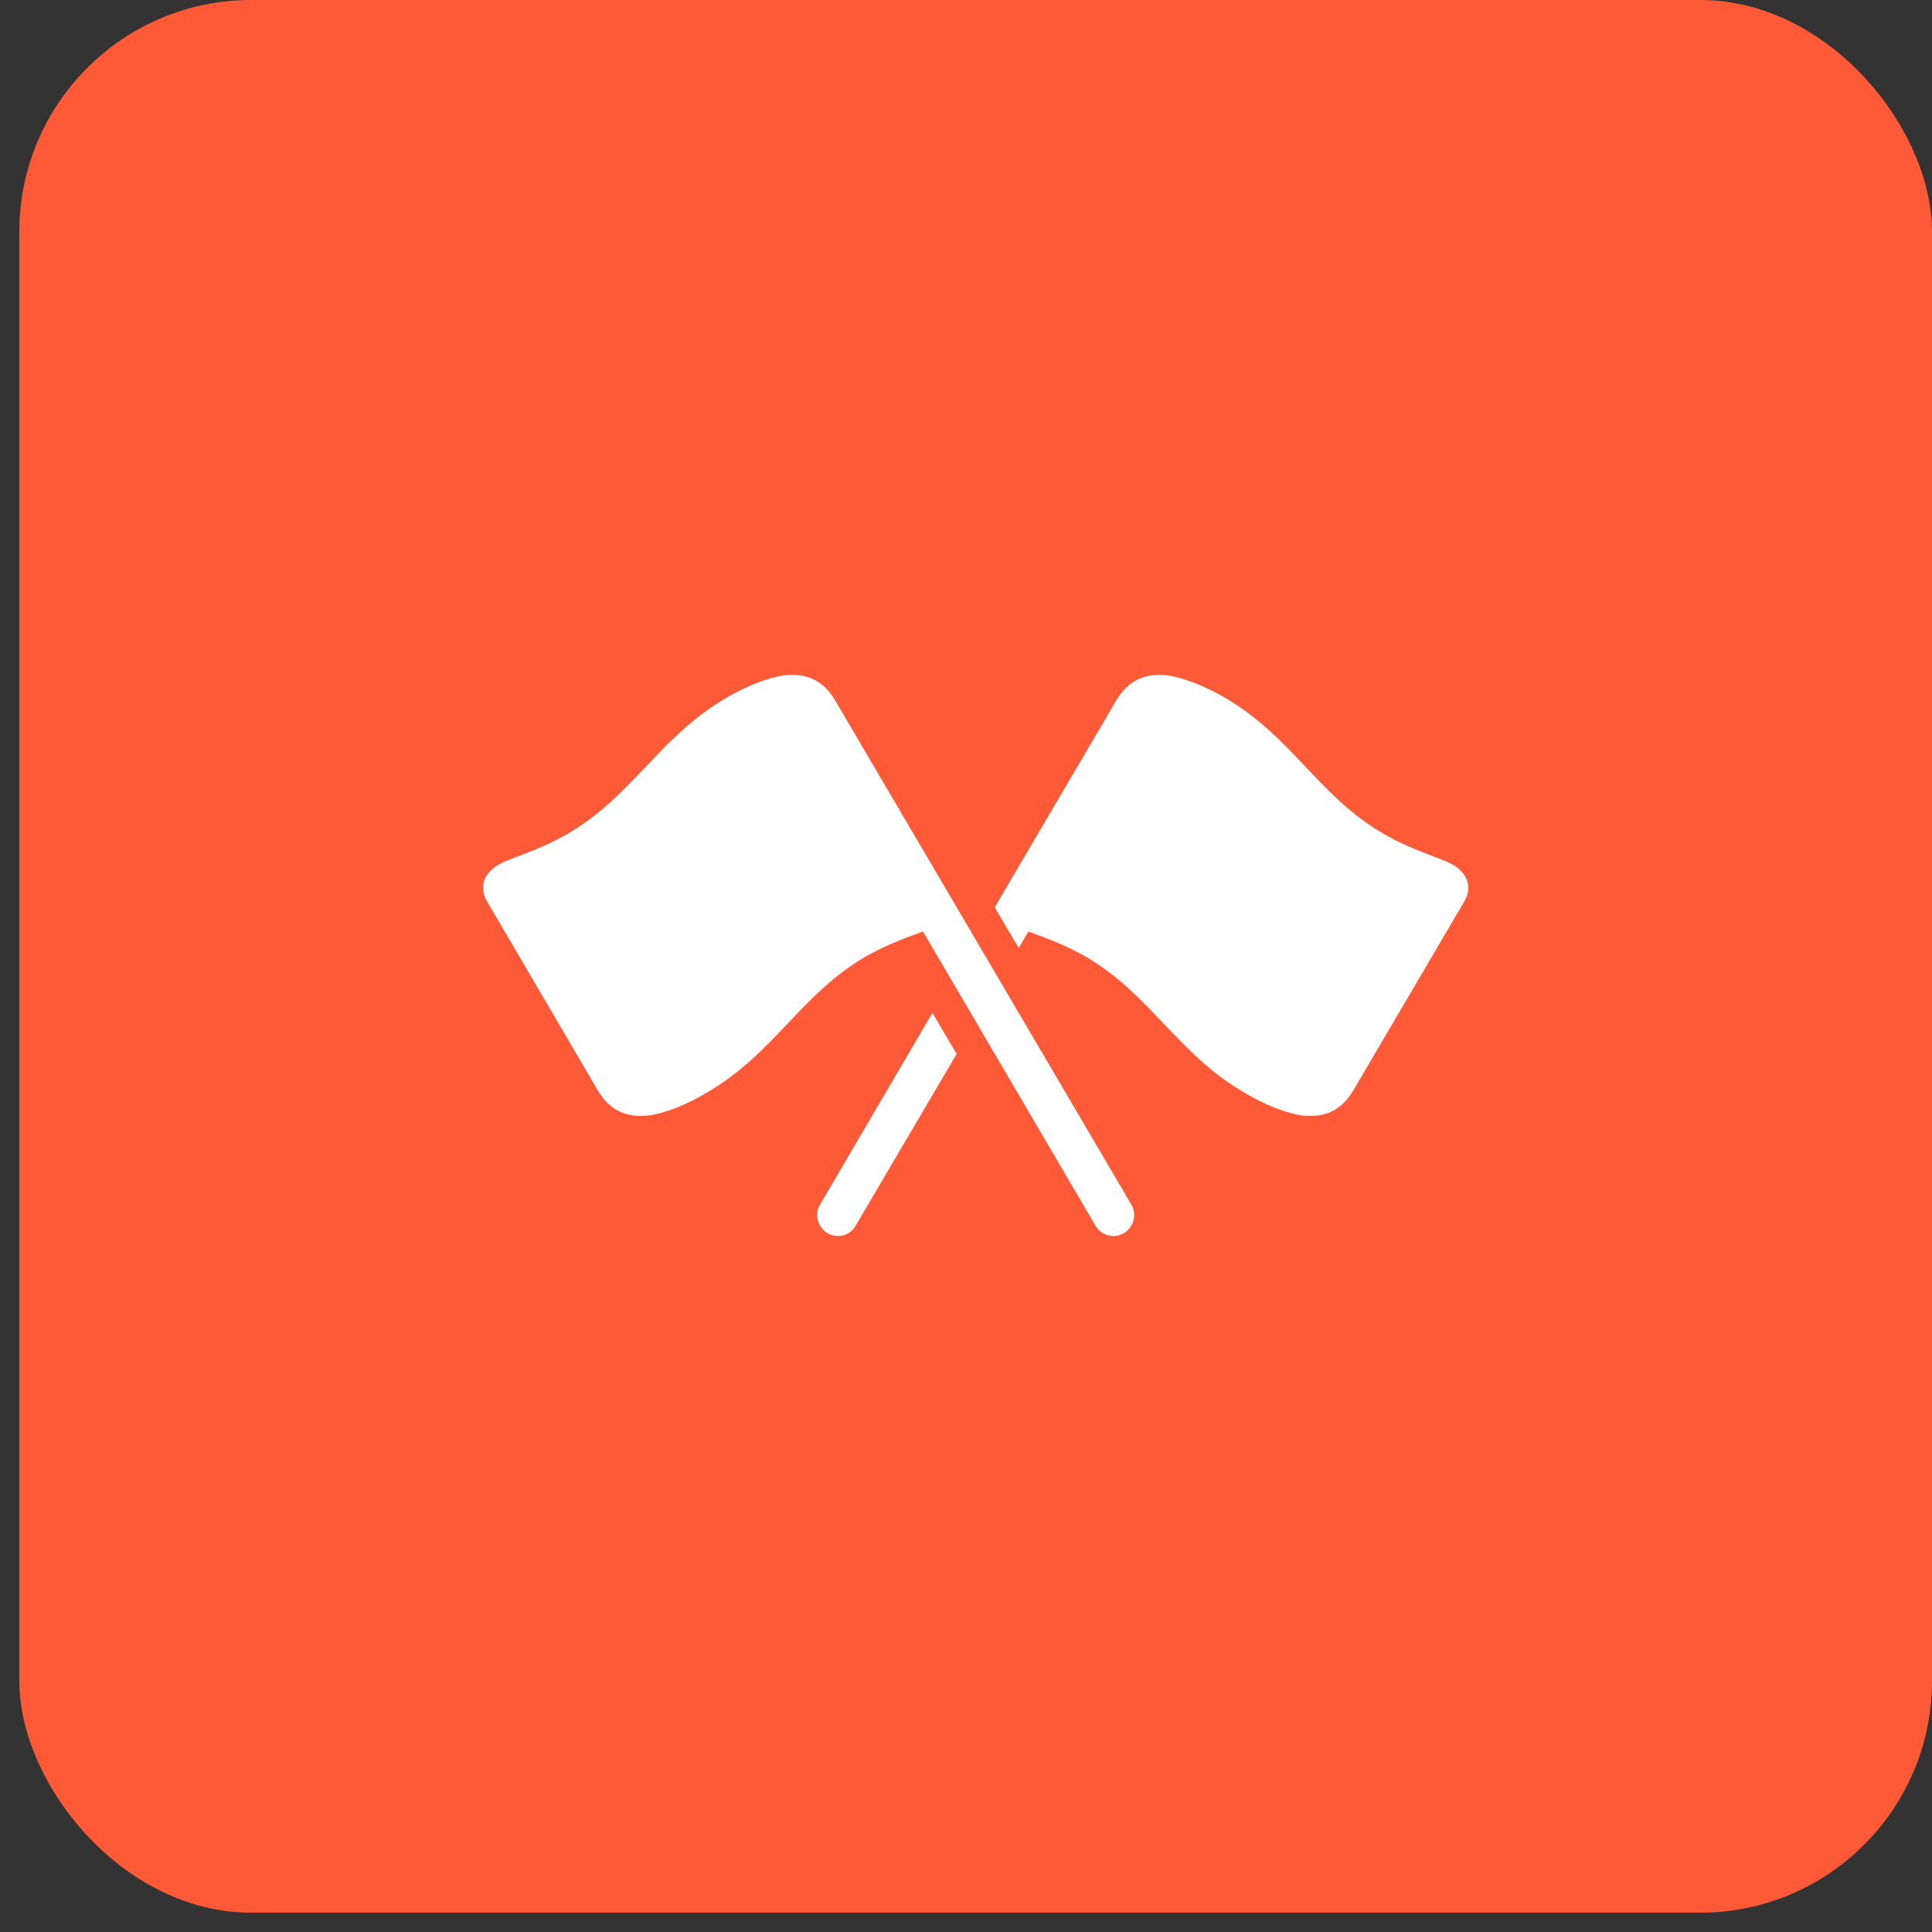 <svg width="50" height="50" viewBox="0 0 50 50" fill="none" xmlns="http://www.w3.org/2000/svg">
<rect x="0" y="0" width="50" height="50" fill="#333333" stroke="none"/>
<rect x="0.5" width="49.5" height="49.5" rx="6" fill="#FF5A37"/>
<path d="M29.284 31.184L21.617 18.133C21.296 17.585 20.846 17.423 20.332 17.473C19.91 17.522 19.354 17.739 18.84 18.035C17.055 19.054 16.377 20.621 14.642 21.605C13.885 22.034 13.228 22.195 12.914 22.371C12.543 22.582 12.379 22.933 12.6 23.32L15.47 28.218C15.791 28.766 16.248 28.921 16.755 28.872C17.176 28.823 17.74 28.605 18.247 28.302C20.039 27.283 20.71 25.723 22.445 24.732C23.023 24.409 23.552 24.233 23.887 24.107L28.349 31.718C28.499 31.978 28.82 32.062 29.084 31.915C29.334 31.767 29.427 31.437 29.284 31.184ZM25.743 23.481L26.364 24.535L26.614 24.107C26.95 24.233 27.471 24.409 28.056 24.732C29.784 25.723 30.462 27.283 32.247 28.302C32.761 28.605 33.318 28.823 33.739 28.872C34.253 28.921 34.703 28.766 35.024 28.218L37.901 23.32C38.123 22.933 37.951 22.582 37.587 22.371C37.273 22.195 36.609 22.034 35.852 21.605C34.118 20.621 33.447 19.054 31.662 18.035C31.148 17.739 30.584 17.522 30.17 17.473C29.656 17.423 29.206 17.585 28.885 18.133L25.743 23.481ZM24.758 27.276L24.13 26.215L21.217 31.184C21.067 31.437 21.167 31.767 21.417 31.915C21.681 32.062 22.002 31.978 22.145 31.718L24.758 27.276Z" fill="white"/>
</svg>
